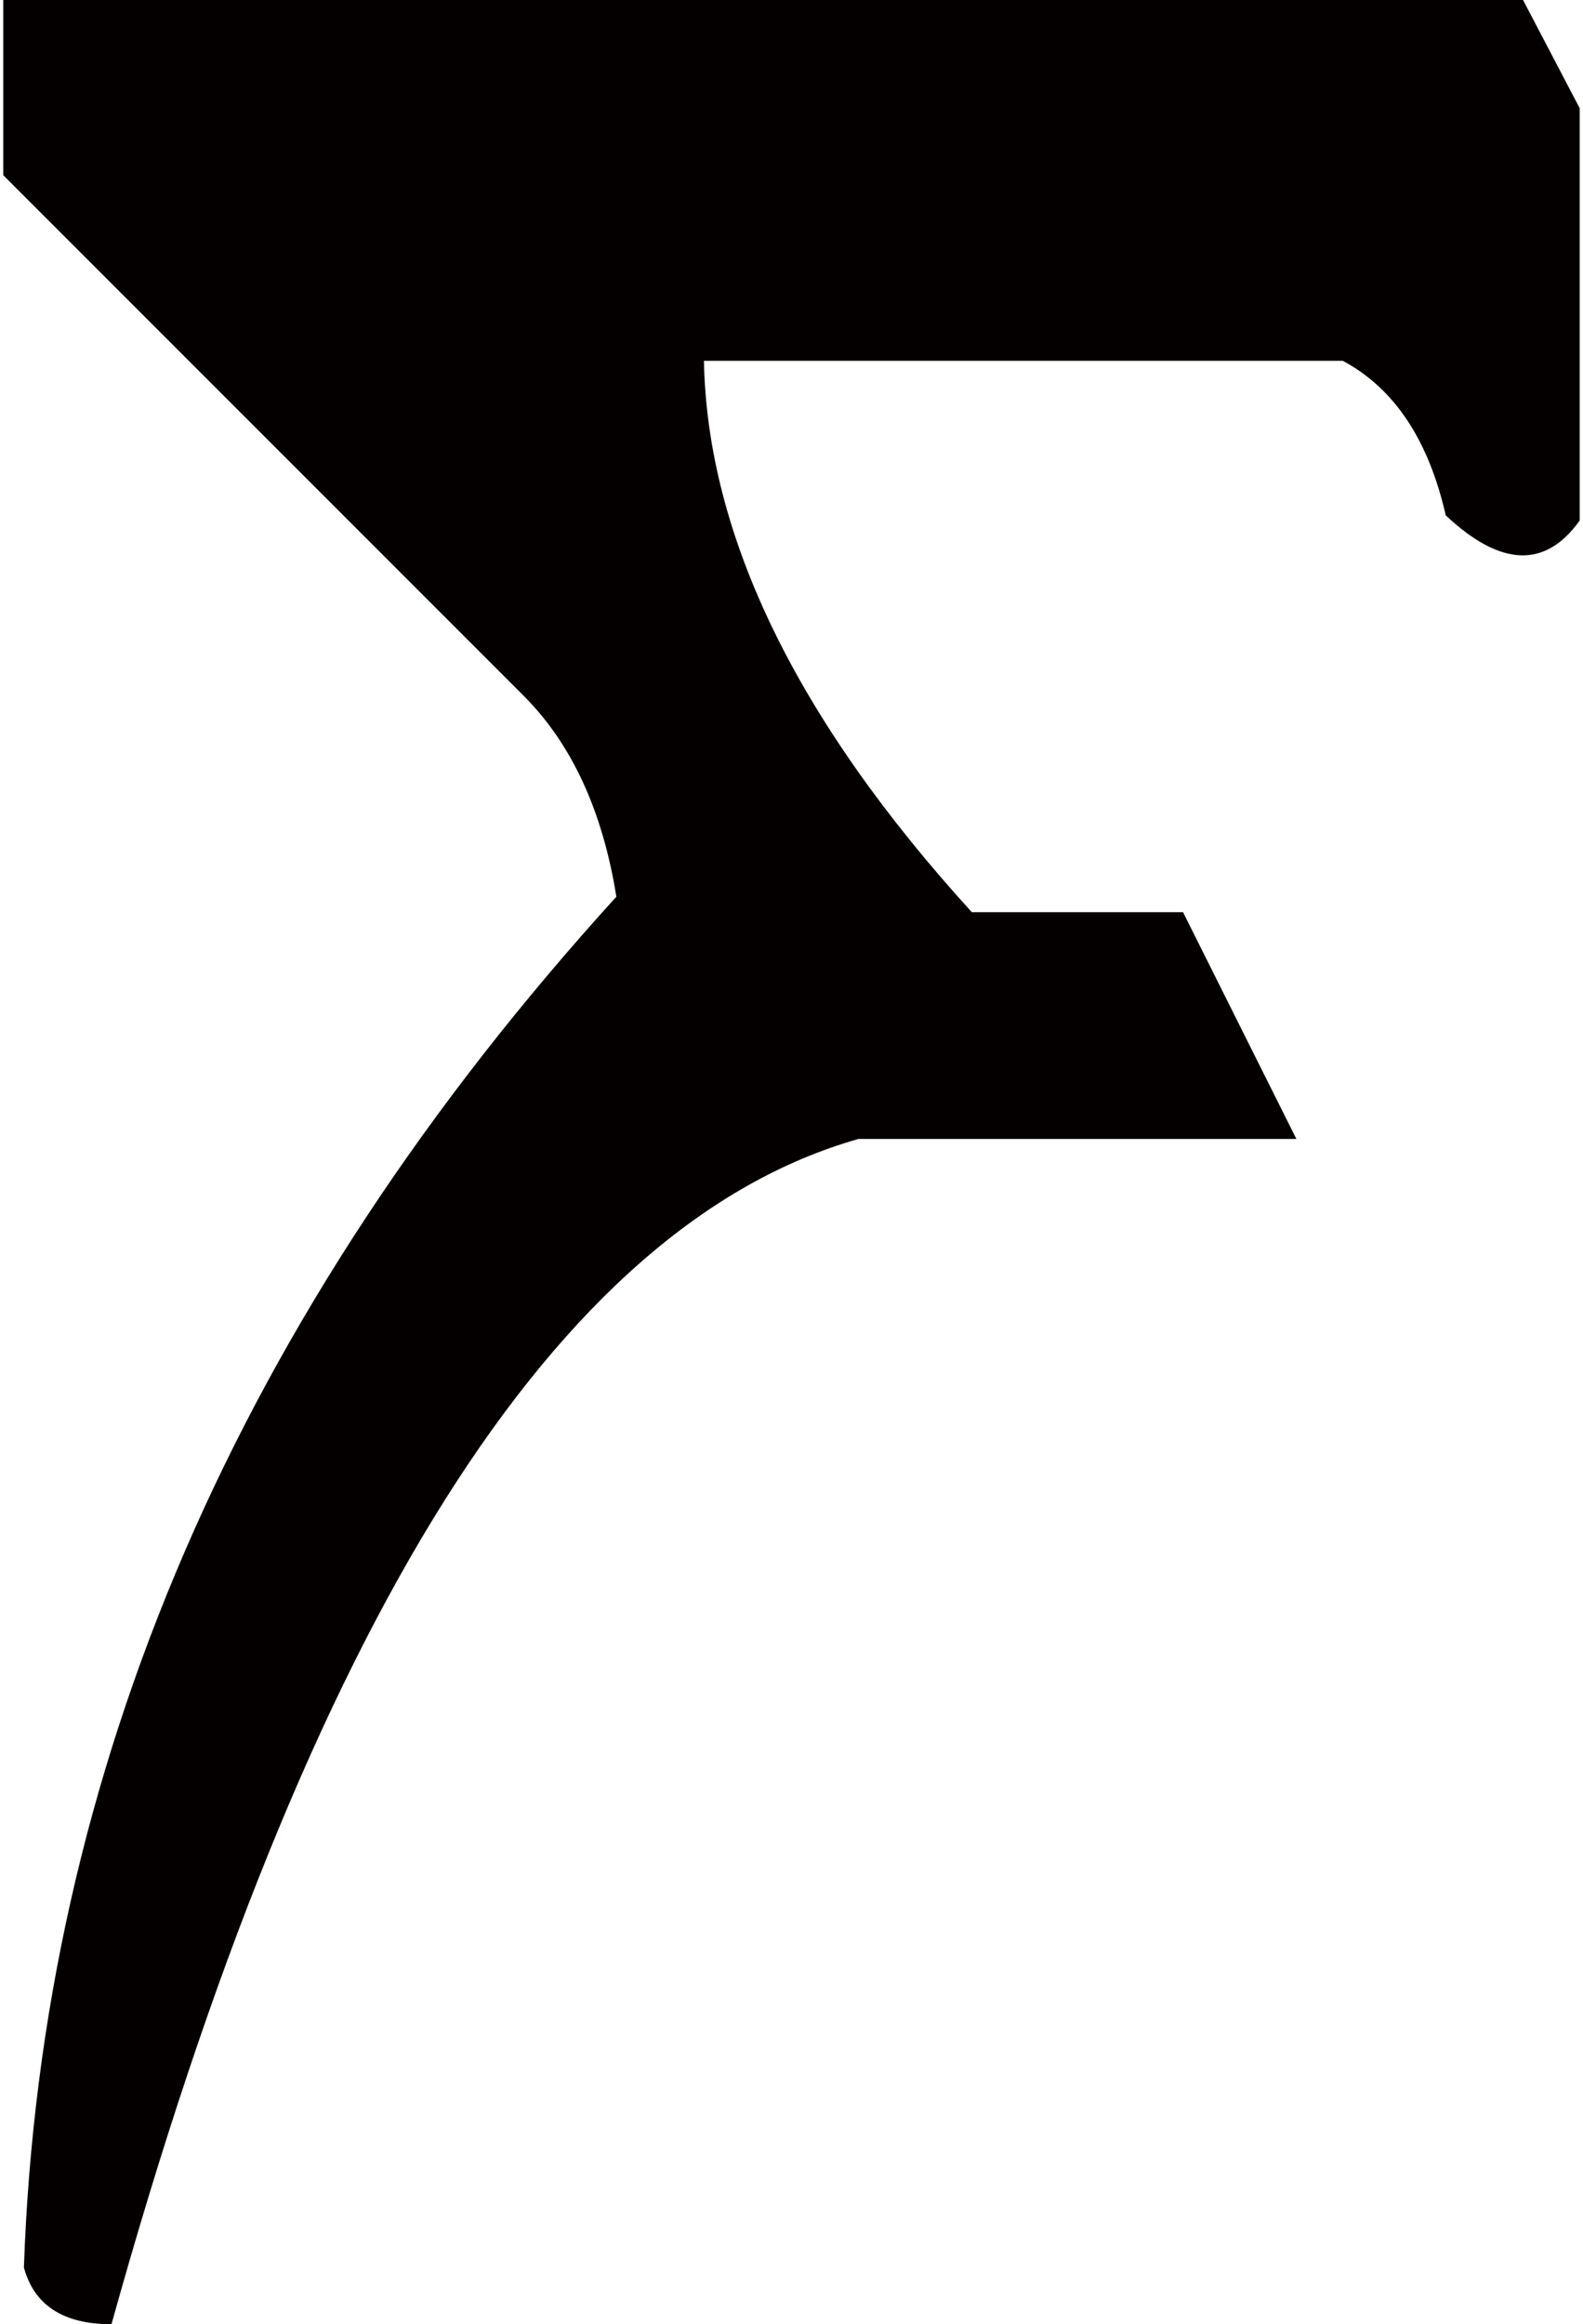 <?xml version="1.0" encoding="utf-8"?>
<!-- Generator: Adobe Illustrator 13.0.0, SVG Export Plug-In . SVG Version: 6.00 Build 14948)  -->
<!DOCTYPE svg PUBLIC "-//W3C//DTD SVG 1.1//EN" "http://www.w3.org/Graphics/SVG/1.1/DTD/svg11.dtd">
<svg version="1.1" id="_1" xmlns="http://www.w3.org/2000/svg" xmlns:xlink="http://www.w3.org/1999/xlink" x="0px" y="0px"
	 width="62px" height="91px" viewBox="0 0 59.766 88.086" enable-background="new 0 0 59.766 88.086" xml:space="preserve">
<path fill="#040000" d="M4.102,88.086c-1.824,0-2.93-0.717-3.32-2.148c0.65-18.879,8.137-36.197,22.461-51.953
	c-0.521-3.254-1.693-5.793-3.516-7.617L0,6.641V0h57.617l2.148,4.102v15.625c-1.303,1.824-2.996,1.758-5.078-0.195
	c-0.652-2.863-1.953-4.816-3.906-5.859H26.563c0.129,6.641,3.516,13.607,10.156,20.898h8.008l4.297,8.594H32.422
	C20.963,46.42,11.523,61.395,4.102,88.086z"/>
</svg>
